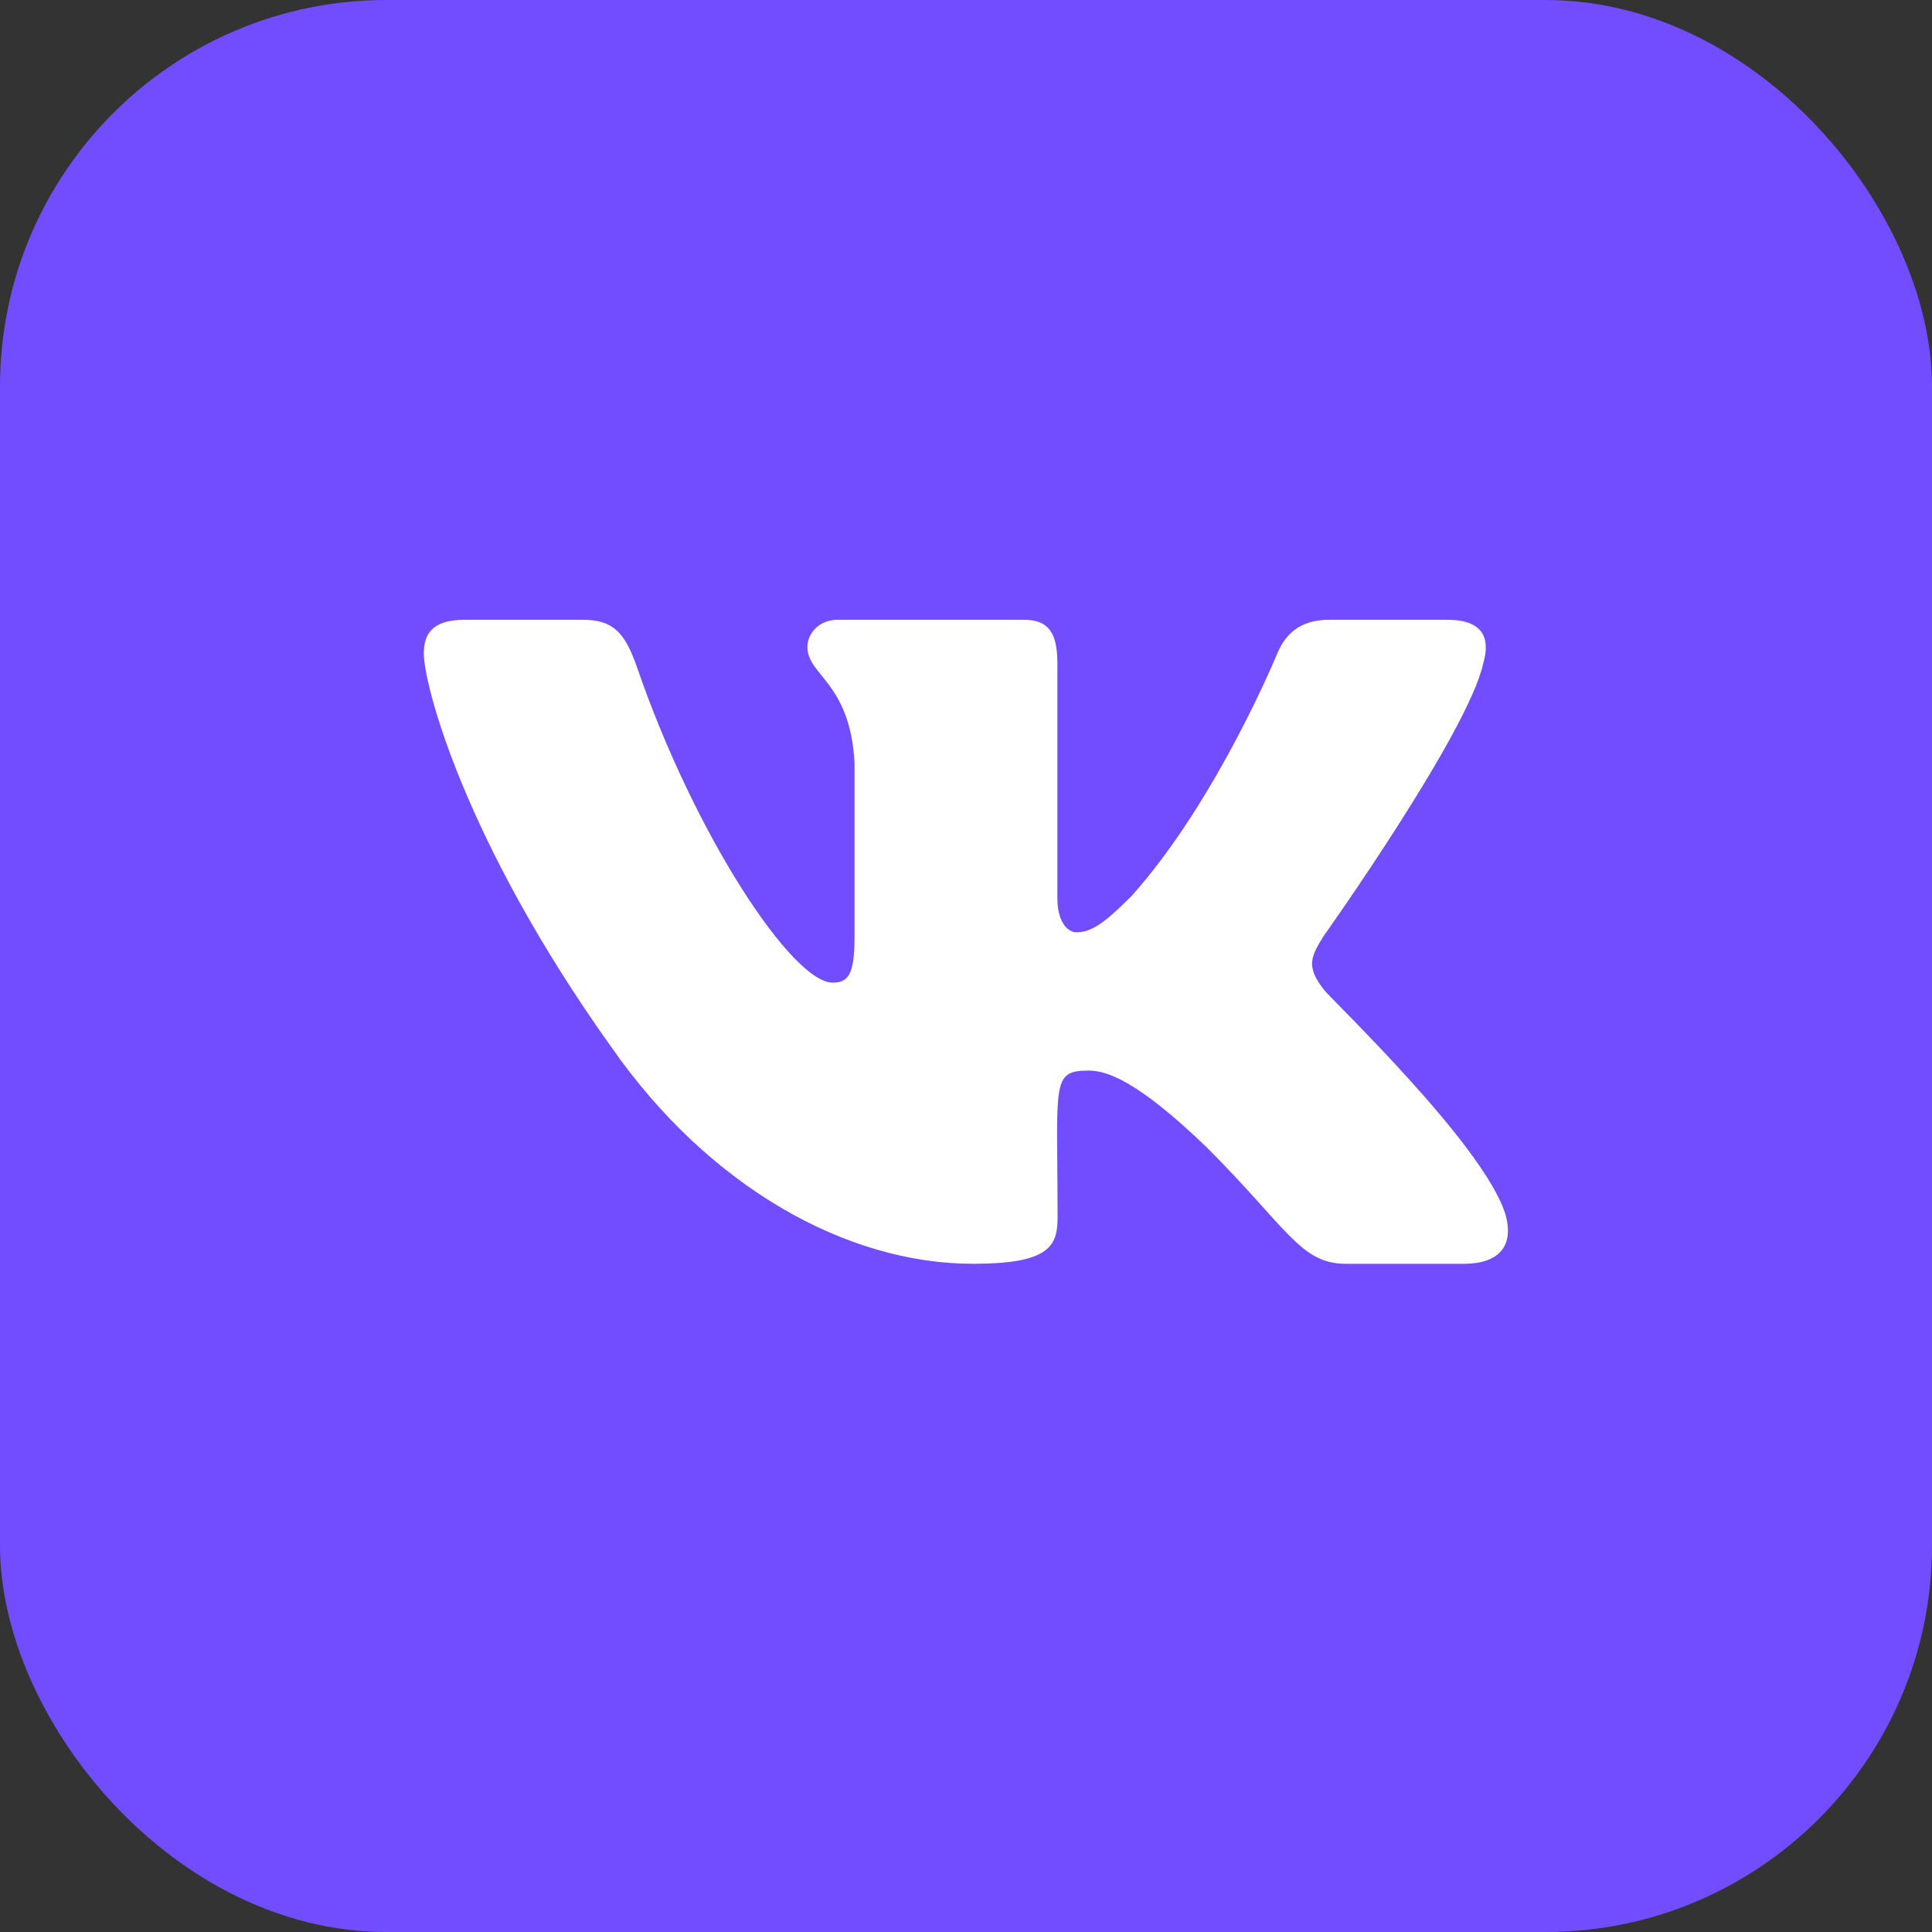 <?xml version="1.0" encoding="UTF-8"?> <svg xmlns="http://www.w3.org/2000/svg" width="30" height="30" viewBox="0 0 30 30" fill="none"><rect x="0" y="0" width="30" height="30" fill="#333333" stroke="none"/><rect width="30" height="30" rx="6" fill="#724DFF"></rect><path d="M23.031 10.302C23.147 9.912 23.031 9.624 22.475 9.624H20.634C20.165 9.624 19.95 9.871 19.834 10.146C19.834 10.146 18.897 12.43 17.572 13.912C17.144 14.34 16.947 14.477 16.712 14.477C16.597 14.477 16.419 14.34 16.419 13.949V10.302C16.419 9.833 16.287 9.624 15.9 9.624H13.006C12.712 9.624 12.537 9.843 12.537 10.046C12.537 10.49 13.2 10.593 13.269 11.843V14.555C13.269 15.149 13.162 15.258 12.928 15.258C12.303 15.258 10.784 12.965 9.884 10.34C9.703 9.83 9.525 9.624 9.053 9.624H7.212C6.687 9.624 6.581 9.871 6.581 10.146C6.581 10.633 7.206 13.055 9.49 16.255C11.012 18.44 13.156 19.624 15.106 19.624C16.278 19.624 16.422 19.361 16.422 18.908C16.422 16.821 16.315 16.624 16.903 16.624C17.175 16.624 17.644 16.762 18.737 17.815C19.987 19.065 20.194 19.624 20.894 19.624H22.734C23.259 19.624 23.525 19.361 23.372 18.843C23.022 17.752 20.656 15.508 20.55 15.358C20.278 15.008 20.356 14.852 20.55 14.54C20.553 14.537 22.8 11.374 23.031 10.302Z" fill="white"></path></svg> 